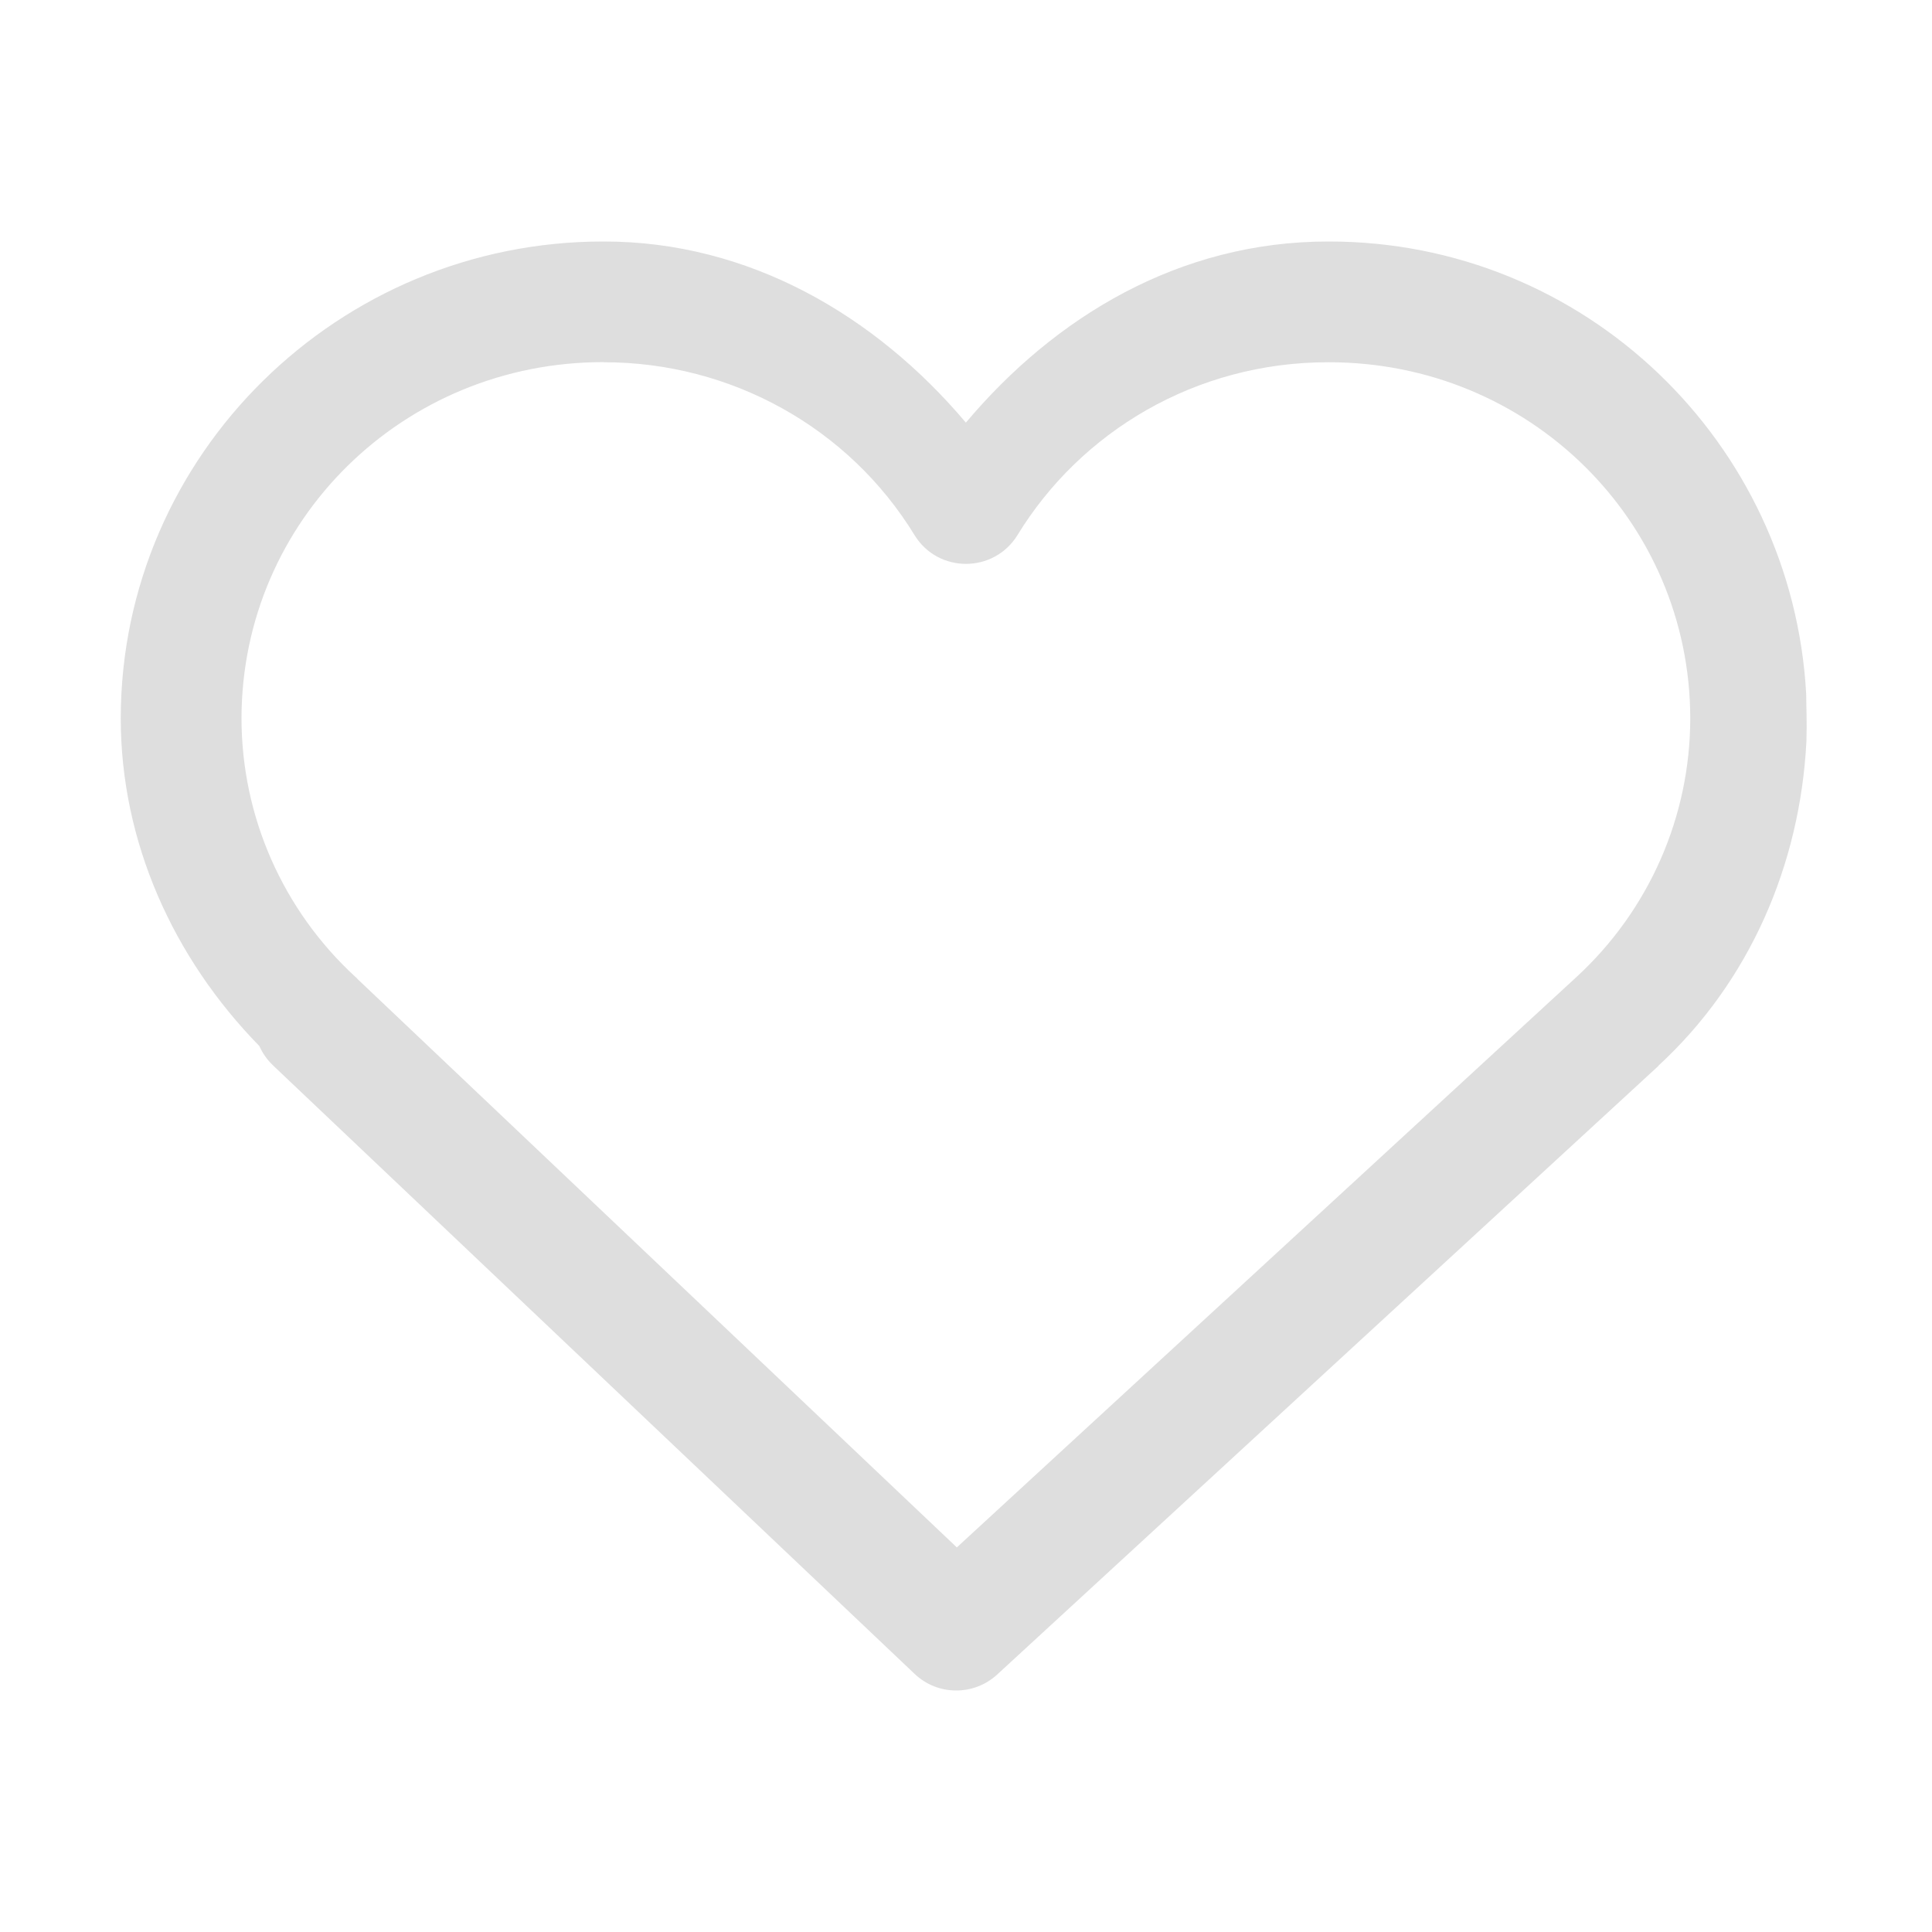 <svg width="16" height="16" version="1.1" xmlns="http://www.w3.org/2000/svg">
 <path d="m5 2c-2.196-0.003-3.997 1.766-4 3.946-5.8443e-4 1.024 0.433 1.986 1.148 2.717 0.026 0.059 0.064 0.113 0.111 0.158l0.006 0.006 5.309 5.035c0.191 0.182 0.49 0.184 0.684 0.006l5.477-5.041c1e-6 -6.5e-4 1e-6 -0.001 0-0.002 0.757-0.698 1.173-1.667 1.225-2.686 0.005-0.17-9.67e-4 -0.263-2e-3 -0.393-0.115-2.082-1.834-3.75-3.959-3.746-1.234 0-2.265 0.626-3 1.5-0.754-0.893-1.802-1.5-2.996-1.5zm0 1c1.055-9.058e-4 2.031 0.543 2.574 1.432 0.195 0.317 0.656 0.317 0.852 0 0.523-0.856 1.475-1.432 2.572-1.432 6.67e-4 1.3e-6 0.001 1.3e-6 2e-3 0 1.663-0.003 2.995 1.314 2.998 2.947-1e-6 6.5e-4 -1e-6 0.001 0 0.002-6e-4 0.811-0.339 1.586-0.941 2.141l-5.133 4.725-4.961-4.705-0.012-0.014c-0.001-6.557e-4 -0.003-0.001-0.004-0.002-0.001-0.001-0.003-0.003-0.004-0.004-0.603-0.555-0.943-1.331-0.943-2.143v-0.002c0.004-1.633 1.338-2.949 3-2.946z" color="#000000" color-rendering="auto" dominant-baseline="auto" fill="#dedede" image-rendering="auto" shape-rendering="auto" solid-color="#000000" stop-color="#000000" style="font-feature-settings:normal;font-variant-alternates:normal;font-variant-caps:normal;font-variant-east-asian:normal;font-variant-ligatures:normal;font-variant-numeric:normal;font-variant-position:normal;font-variation-settings:normal;inline-size:0;isolation:auto;mix-blend-mode:normal;shape-margin:0;shape-padding:0;text-decoration-color:#000000;text-decoration-line:none;text-decoration-style:solid;text-indent:0;text-orientation:mixed;text-transform:none;white-space:normal"/>
</svg>

